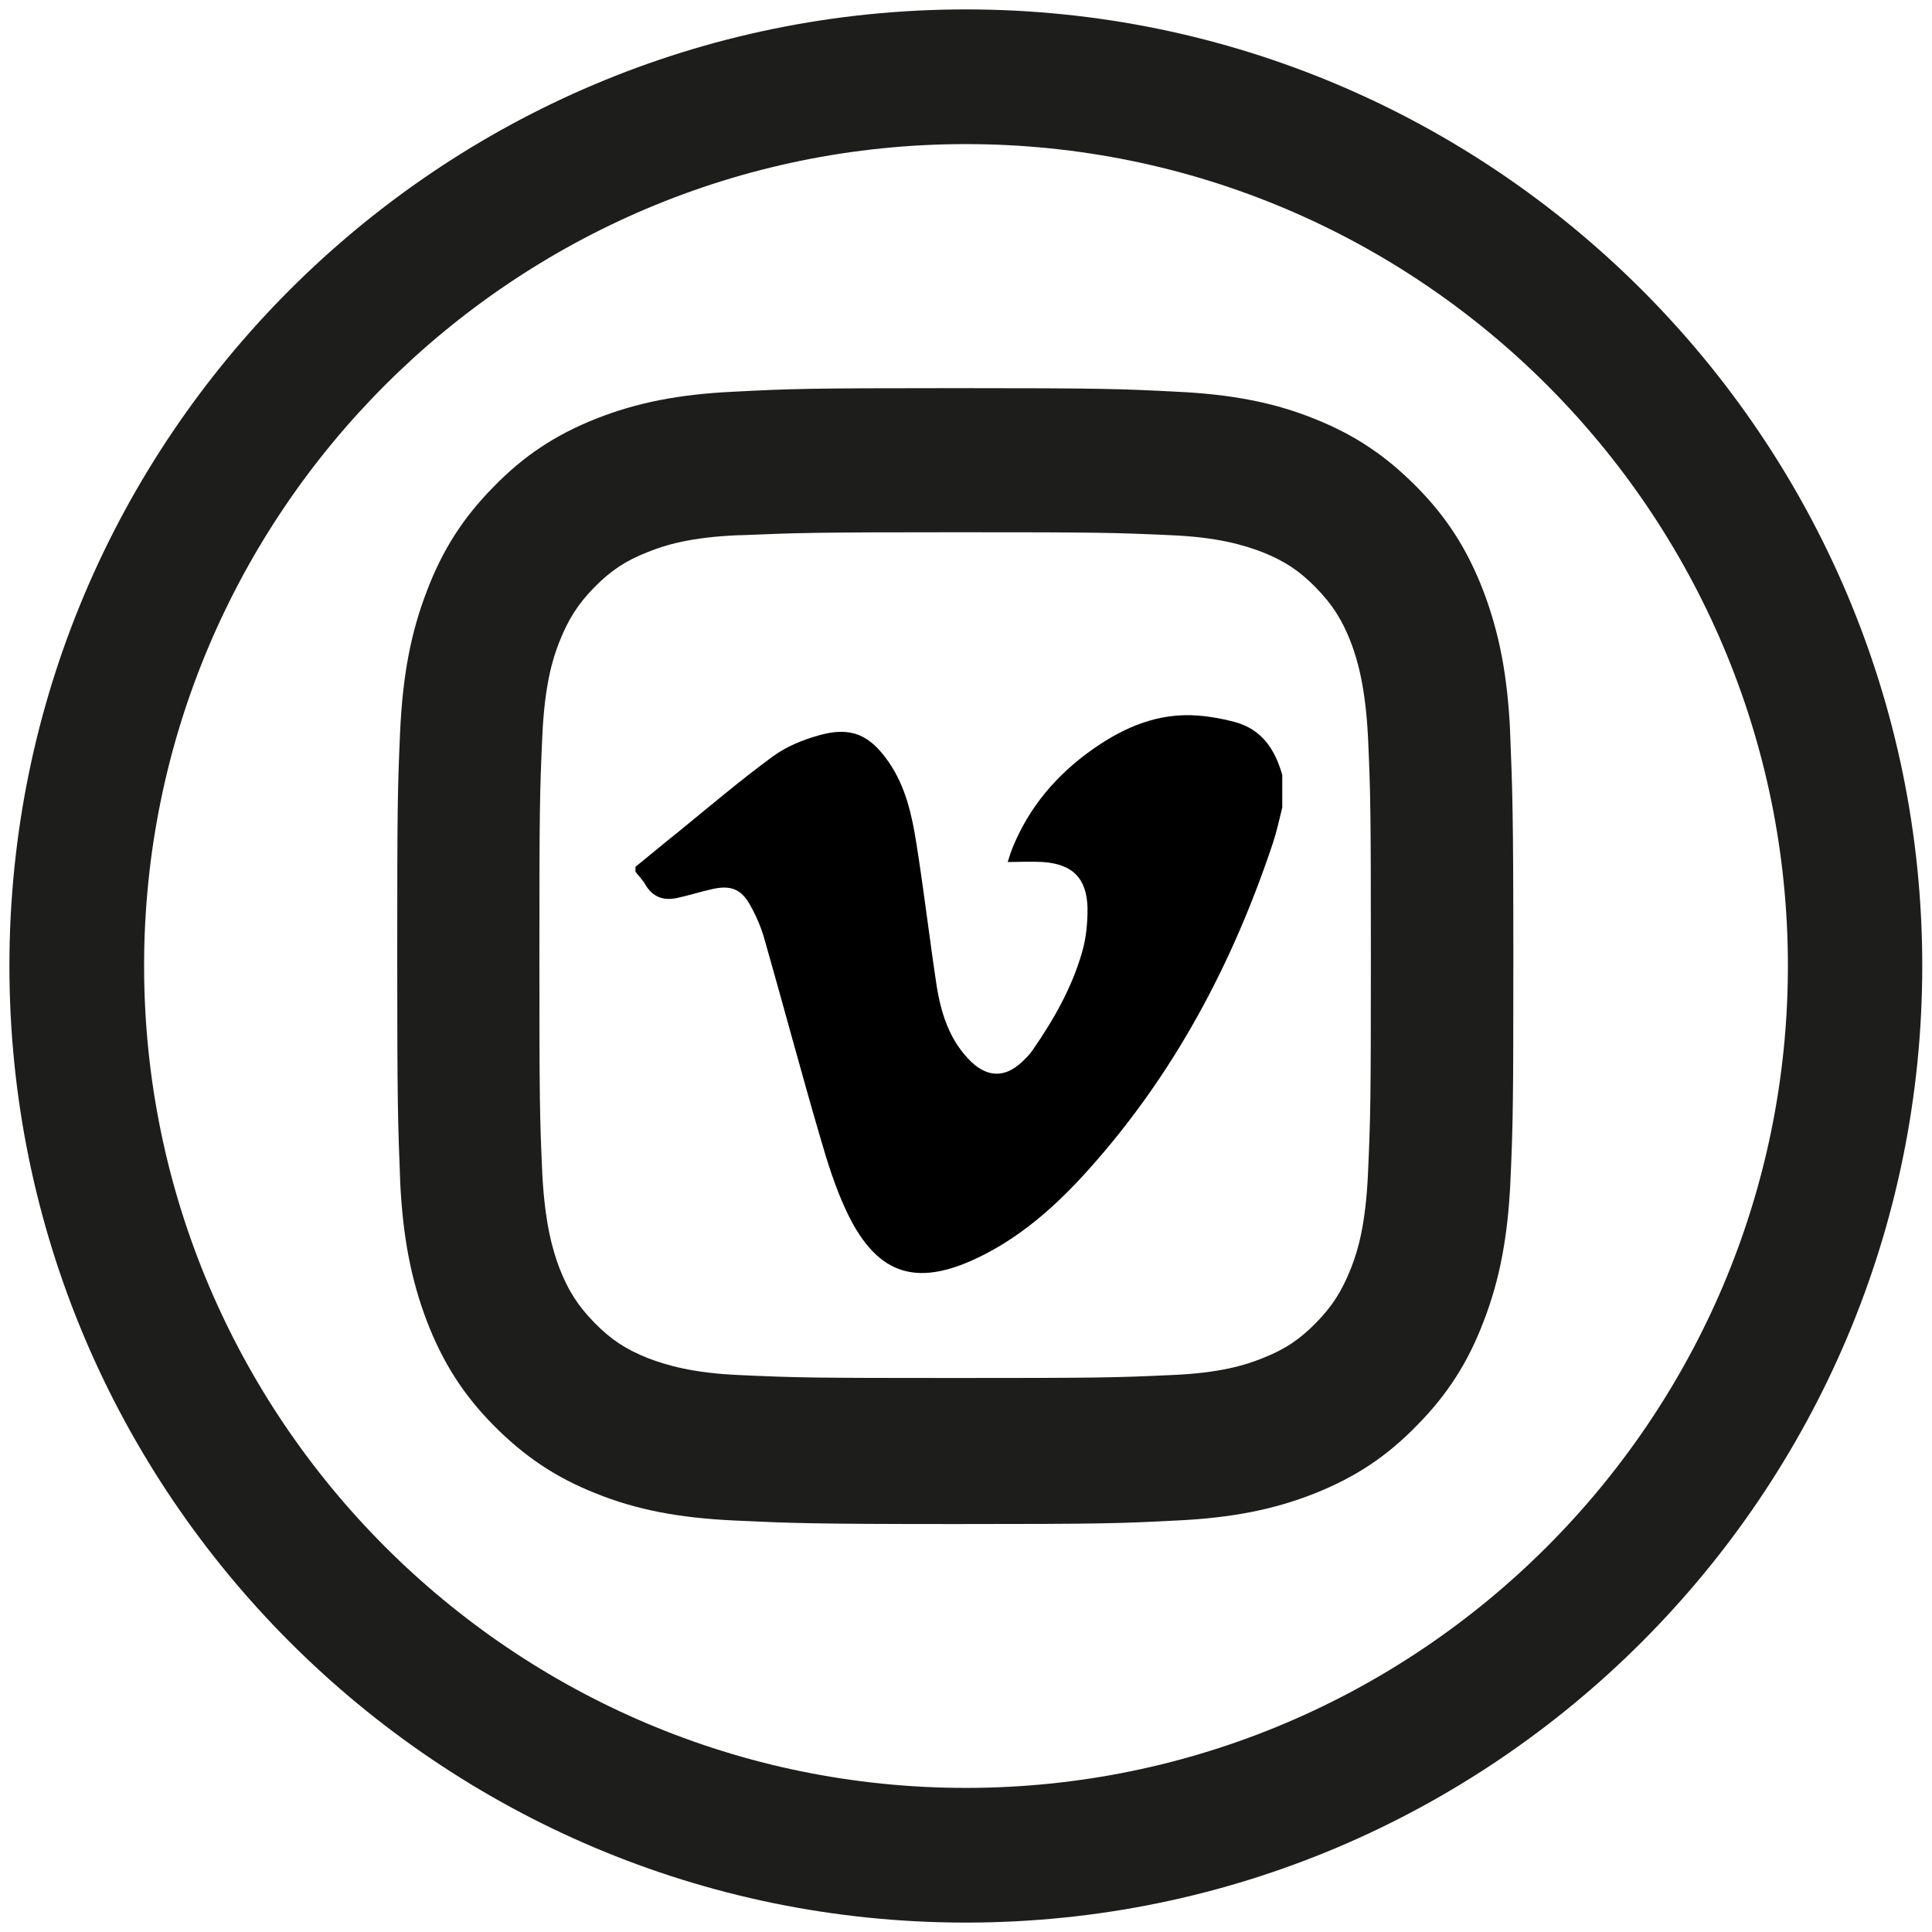 <?xml version="1.0" encoding="utf-8"?><svg version="1.1" id="Instagram" xmlns="http://www.w3.org/2000/svg" x="0" y="0" viewBox="0 0 595.3 595.3" style="enable-background:new 0 0 595.3 595.3" xml:space="preserve"><style>.st0{fill:#1d1d1b}</style><path class="st0" d="M297.6 592.4C135.1 592.4 2.9 460.2 2.9 297.6S135.1 2.9 297.6 2.9s294.7 132.2 294.7 294.7-132.2 294.8-294.7 294.8zm0-548C158 44.4 44.4 158 44.4 297.6S158 550.9 297.6 550.9s253.3-113.6 253.3-253.3S437.3 44.4 297.6 44.4z"/><path class="st0" d="M465.3 225.5v-.3c-.8-16.9-3.3-30.1-8.2-43-4.9-12.8-11.3-22.8-20.6-32.2-9.5-9.6-19.2-16.1-31.6-21-12.4-5-25.5-7.5-42.3-8.3-17.5-.9-23-1.1-68.3-1.1-45.6 0-50.9.2-68.3 1.1-16.9.8-29.9 3.4-42.3 8.3-12.6 5-22.4 11.5-31.6 21-9.4 9.5-15.8 19.5-20.6 32.2-4.9 12.7-7.4 25.9-8.2 43-.8 18-.9 23.6-.9 69.4 0 45.4.2 51.4.9 69.1v.3c.8 16.9 3.3 30.1 8.2 43 4.9 12.8 11.3 22.8 20.6 32.2 9.5 9.6 19.2 16.1 31.6 21 12.4 5 25.5 7.5 42.4 8.3 17.5.8 22.8 1.1 68.3 1.1 45.6 0 50.9-.2 68.3-1.1 16.9-.8 29.9-3.4 42.3-8.3 12.6-5 22.4-11.5 31.6-21 9.4-9.5 15.8-19.5 20.6-32.2 4.9-12.7 7.4-25.9 8.2-43 .8-18 .9-23.6.9-69.4 0-45.4-.3-51.4-1-69.1zm-42.9 68.8c0 44.5-.1 49.9-.9 67.5-.7 15.5-3.1 23.6-5.2 28.9-2.8 7.1-5.8 11.8-10.8 16.9s-9.6 8.2-16.5 10.9c-5.2 2.1-13.1 4.6-28.3 5.2-17.2.8-22.6.9-66.3.9s-49.1-.1-66.4-.9c-14.4-.6-22.5-3-28.3-5.2-6.8-2.7-11.4-5.7-16.5-10.9s-8.1-9.9-10.8-16.8c-2.1-5.5-4.5-13.8-5.3-29-.8-17.6-.9-23-.9-67.5s.1-49.9.9-67.5c.7-15.5 3.1-23.6 5.2-28.9 2.8-7.1 5.8-11.8 10.8-16.9 5-5.1 9.6-8.2 16.5-10.9 5.2-2.1 13.1-4.6 28.2-5.2h.8c16.7-.7 22.3-.9 65.6-.9 43.7 0 49.1.1 66.4.9 14.5.6 22.5 3 28.3 5.2 6.8 2.7 11.4 5.7 16.5 10.9s8.1 9.9 10.8 16.8c2.1 5.5 4.5 13.8 5.3 29 .8 17.5.9 23 .9 67.5z"/><path d="M395.1 238.8v10c-.9 3.7-1.7 7.4-2.9 11-12.4 37.2-30.5 71.3-56.8 100.6-9.4 10.5-19.9 20-32.6 26.4-19.5 9.8-32.2 7-41.9-13.4-3.5-7.4-6-15.4-8.3-23.4-5.9-20.2-11.3-40.5-17.1-60.8-1-3.5-2.5-7-4.3-10.2-2.7-5-6-6.3-11.5-5.1-3.7.8-7.4 2-11.1 2.8-4.2.9-7.5-.3-9.8-4.2-.8-1.4-2-2.6-3-3.9v-1.5c4.3-3.5 8.6-7.1 13-10.6 9.7-7.9 19.2-16 29.3-23.4 4.2-3.1 9.4-5.2 14.5-6.6 9.8-2.7 15.5 0 21.3 8.4 5.2 7.6 7.1 16.3 8.5 25.2 2.3 14.5 4 29.1 6.2 43.6 1.4 8.8 4.1 17.2 10.8 23.6 5 4.7 10.3 4.7 15.3.1 1.3-1.2 2.6-2.5 3.6-4 6.5-9.4 12.1-19.3 15.2-30.3 1.2-4.2 1.6-8.8 1.6-13.2-.2-9.3-4.6-13.7-13.9-14.3-3.4-.2-6.8 0-10.7 0 .6-1.8 1-3.2 1.5-4.4 5.1-12.5 13.5-22.4 24.5-30.2 9.9-7 20.5-11.5 32.8-10.5 3.8.3 7.6 1 11.3 2 8.3 2.3 12.3 8.5 14.5 16.3z" id="CG13vM_00000152226864840041844830000011538395168848405384_"/></svg>